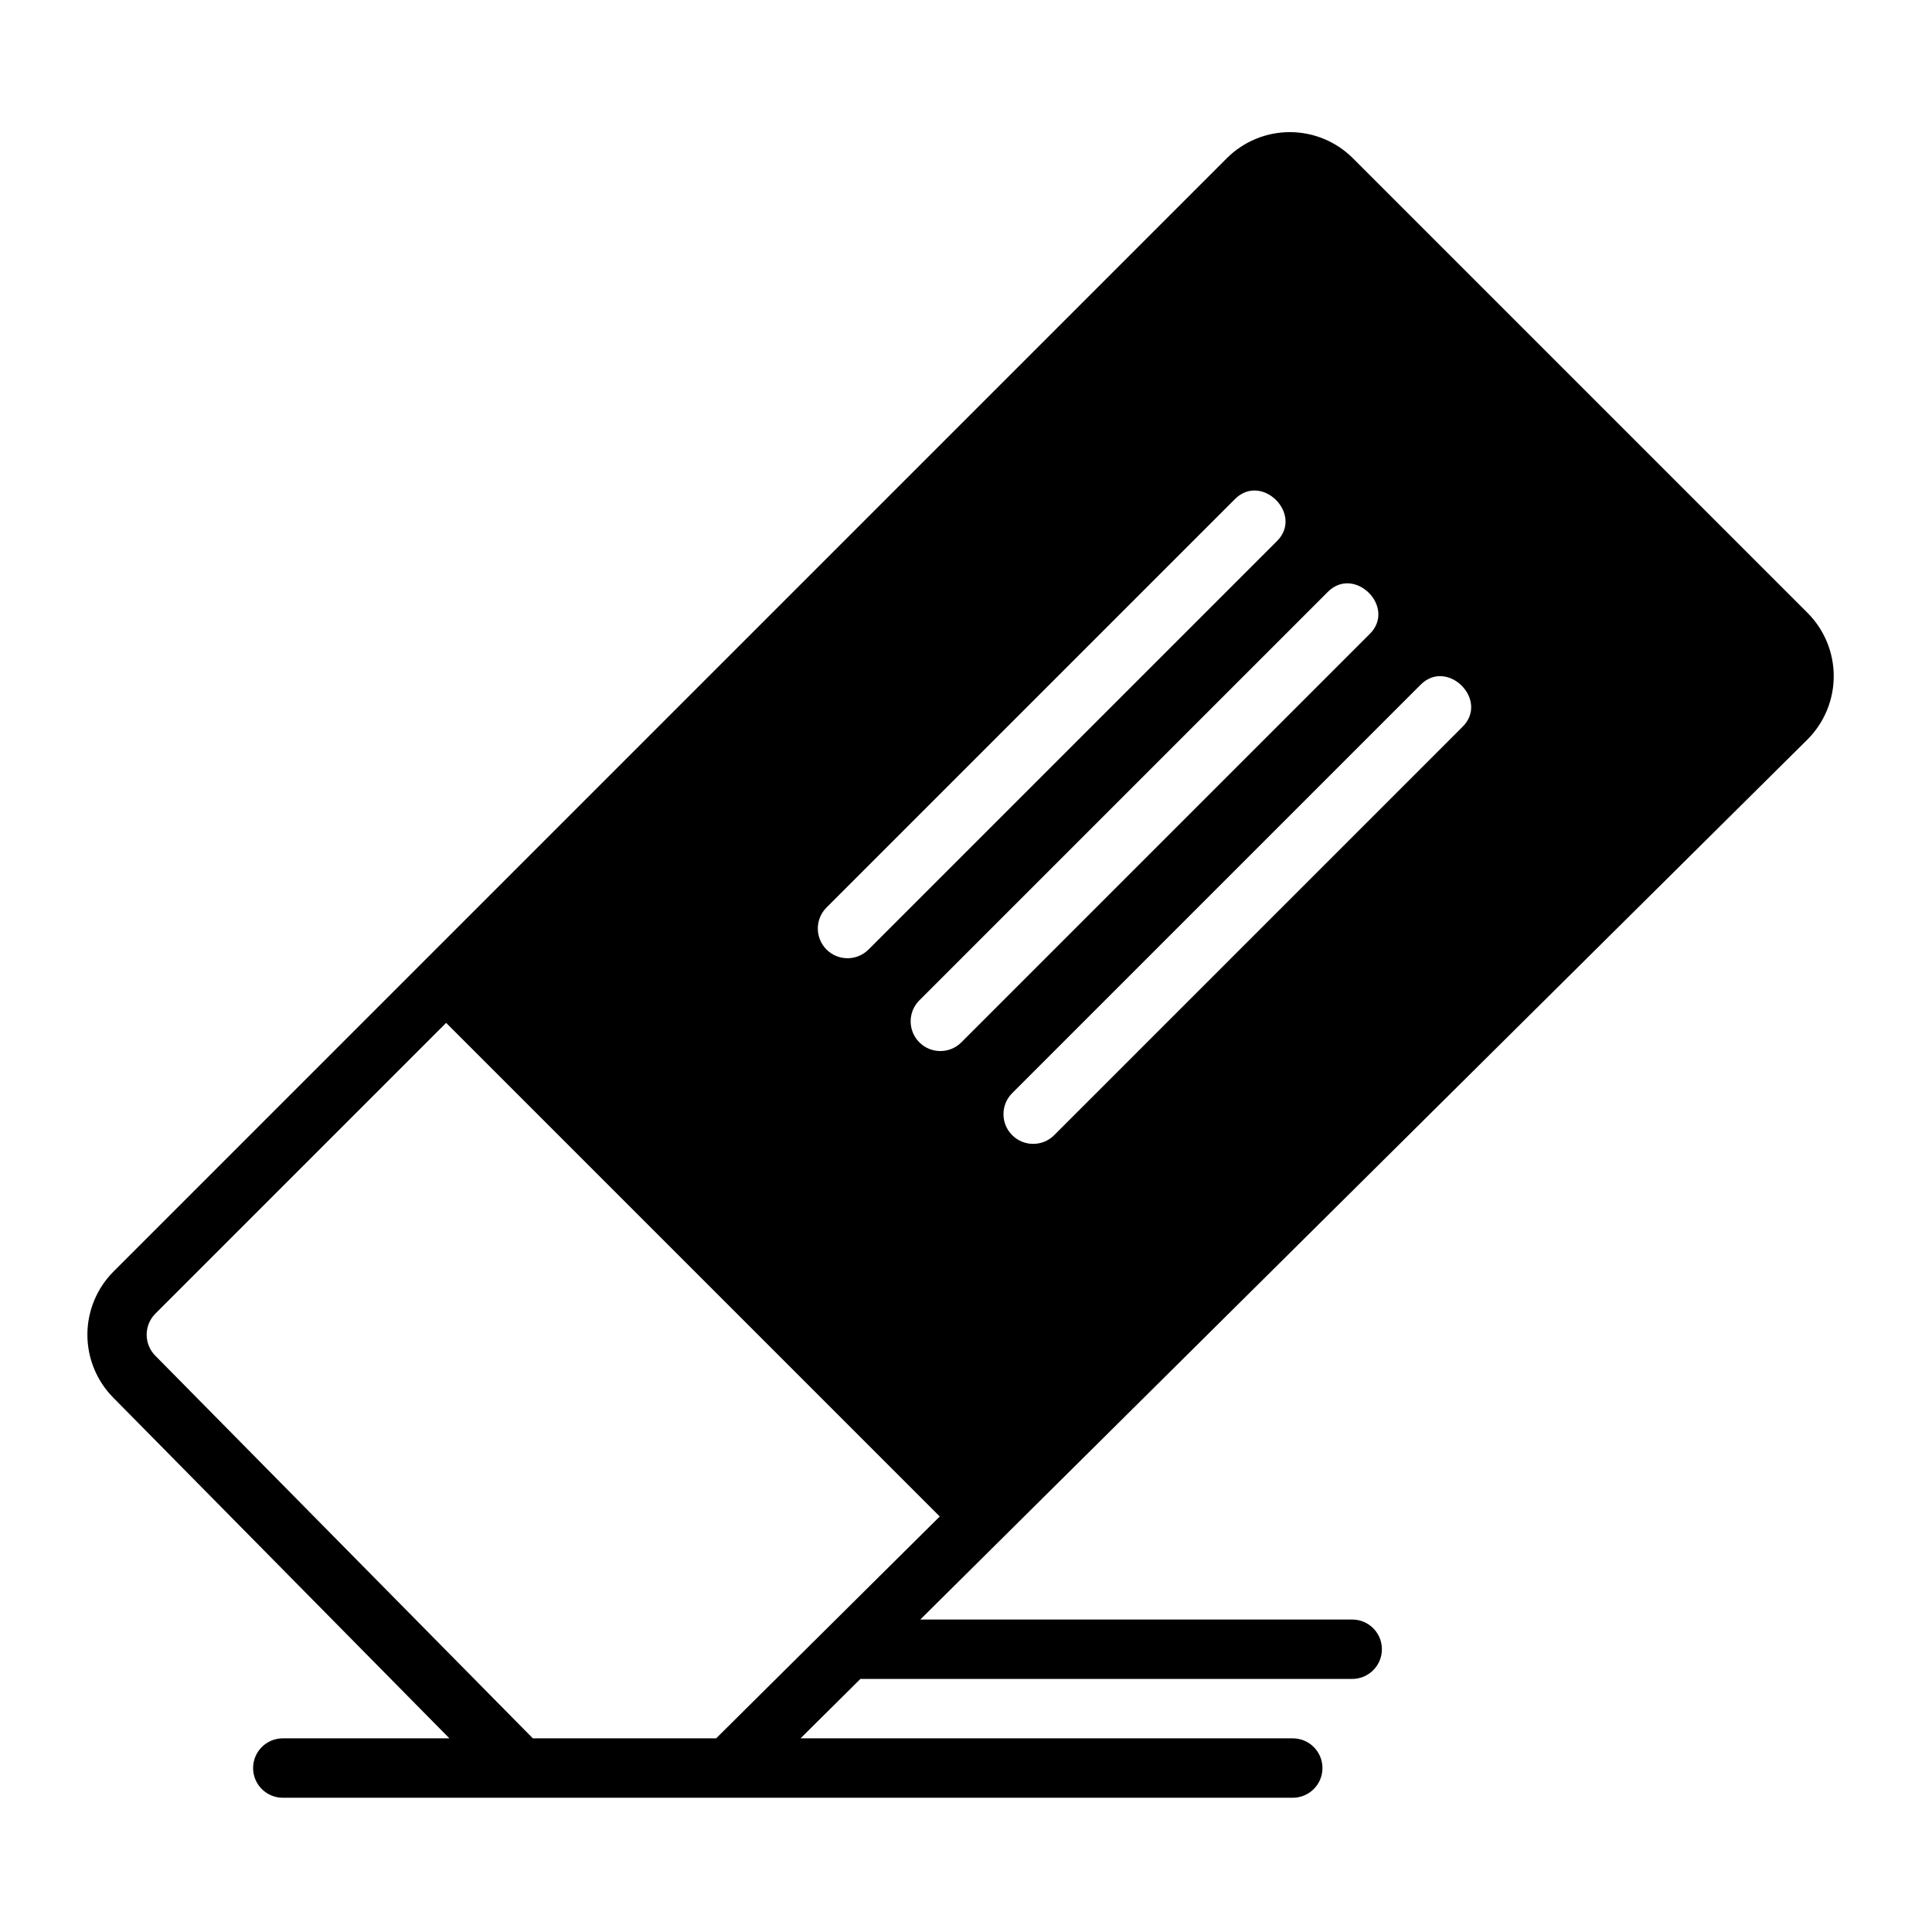 <?xml version="1.0" encoding="UTF-8"?>
<!-- Uploaded to: SVG Repo, www.svgrepo.com, Generator: SVG Repo Mixer Tools -->
<svg fill="#000000" width="800px" height="800px" version="1.1" viewBox="144 144 512 512" xmlns="http://www.w3.org/2000/svg">
 <path d="m623.02 339.95c4.43-4.438 6.926-10.449 6.938-16.719 0.012-6.273-2.457-12.293-6.875-16.746l-120.56-120.56c-4.43-4.426-10.438-6.91-16.699-6.91s-12.27 2.484-16.699 6.91l-295.09 295.09c-4.383 4.422-6.852 10.395-6.875 16.621-0.02 6.227 2.41 12.211 6.766 16.664l89.172 90.379h-44.152c-4.348 0-7.871 3.523-7.871 7.871 0 4.348 3.523 7.871 7.871 7.871h267.65c4.348 0 7.871-3.523 7.871-7.871 0-4.348-3.523-7.871-7.871-7.871h-130.45l15.871-15.742 130.33-0.004c4.348 0 7.871-3.523 7.871-7.871 0-4.348-3.523-7.871-7.871-7.871h-114.46zm-289.24 264.73h-48.57l-100.09-101.44c-3.019-3.086-3.004-8.027 0.039-11.094l77.074-77.074 130.81 130.81zm197.73-267.99-108.24 108.24h0.004c-3.09 2.981-8 2.938-11.035-0.098-3.039-3.035-3.082-7.945-0.098-11.035l108.24-108.24c7.113-7.328 18.457 4.019 11.129 11.133zm-35.73-35.73c7.117-7.332 18.461 4.019 11.133 11.133l-108.24 108.24v-0.004c-3.09 2.984-8 2.941-11.035-0.098-3.035-3.035-3.078-7.945-0.094-11.035zm-132.84 83.641 108.24-108.24c7.117-7.332 18.461 4.019 11.133 11.133l-108.24 108.24-0.004-0.004c-3.086 2.984-7.996 2.941-11.035-0.094-3.035-3.039-3.078-7.945-0.094-11.035z"/>
</svg>